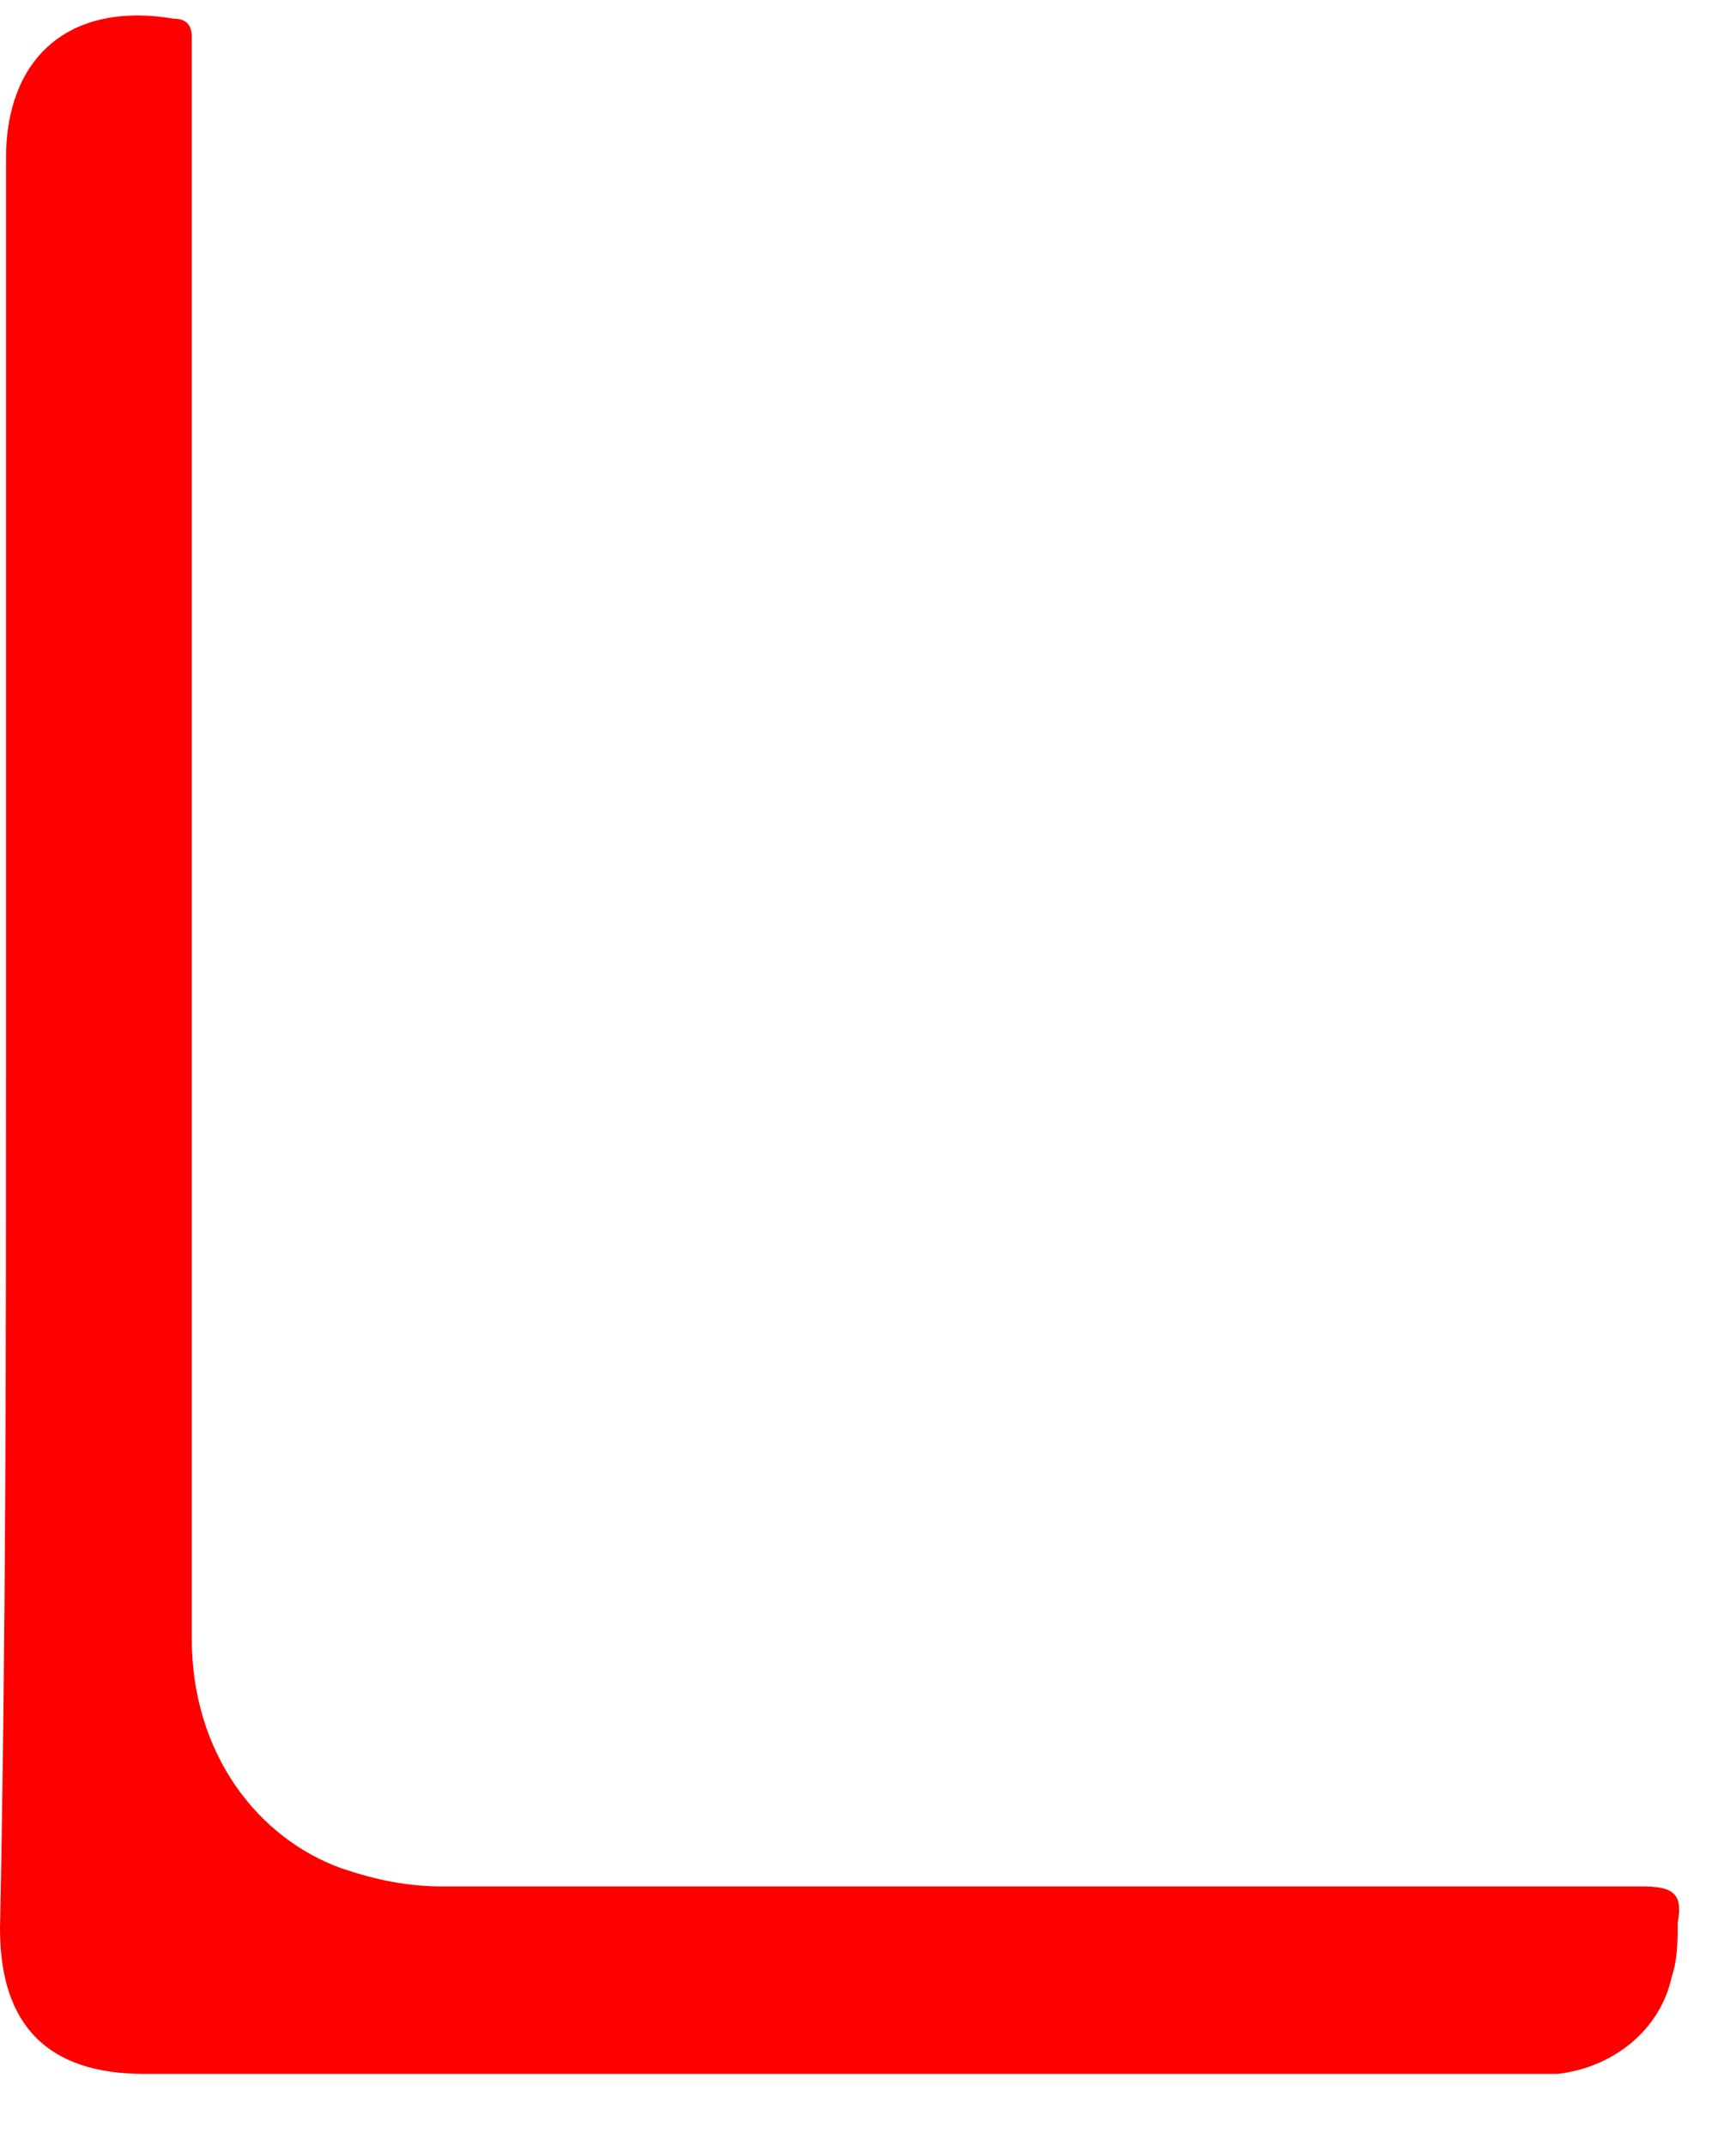 <svg width="17" height="21" viewBox="0 0 17 21" fill="none" xmlns="http://www.w3.org/2000/svg">
<path d="M0.059 10.183C0.059 7.284 0.059 4.384 0.059 1.544C0.059 0.597 0.645 0.006 1.702 0.183C1.819 0.183 1.878 0.242 1.878 0.361C1.878 0.479 1.878 0.597 1.878 0.716C1.878 5.805 1.878 10.953 1.878 16.041C1.878 17.166 2.523 17.994 3.344 18.29C3.696 18.408 3.99 18.467 4.342 18.467C6.865 18.467 9.446 18.467 11.969 18.467C13.319 18.467 14.727 18.467 16.076 18.467C16.37 18.467 16.487 18.526 16.429 18.822C16.429 19 16.429 19.177 16.37 19.355C16.253 19.887 15.783 20.242 15.255 20.302C15.138 20.302 15.079 20.302 14.962 20.302C10.444 20.302 5.926 20.302 1.408 20.302C0.469 20.302 0 19.828 0 18.881C0.059 15.982 0.059 13.083 0.059 10.183Z" fill="#FF0000"/>
</svg>
